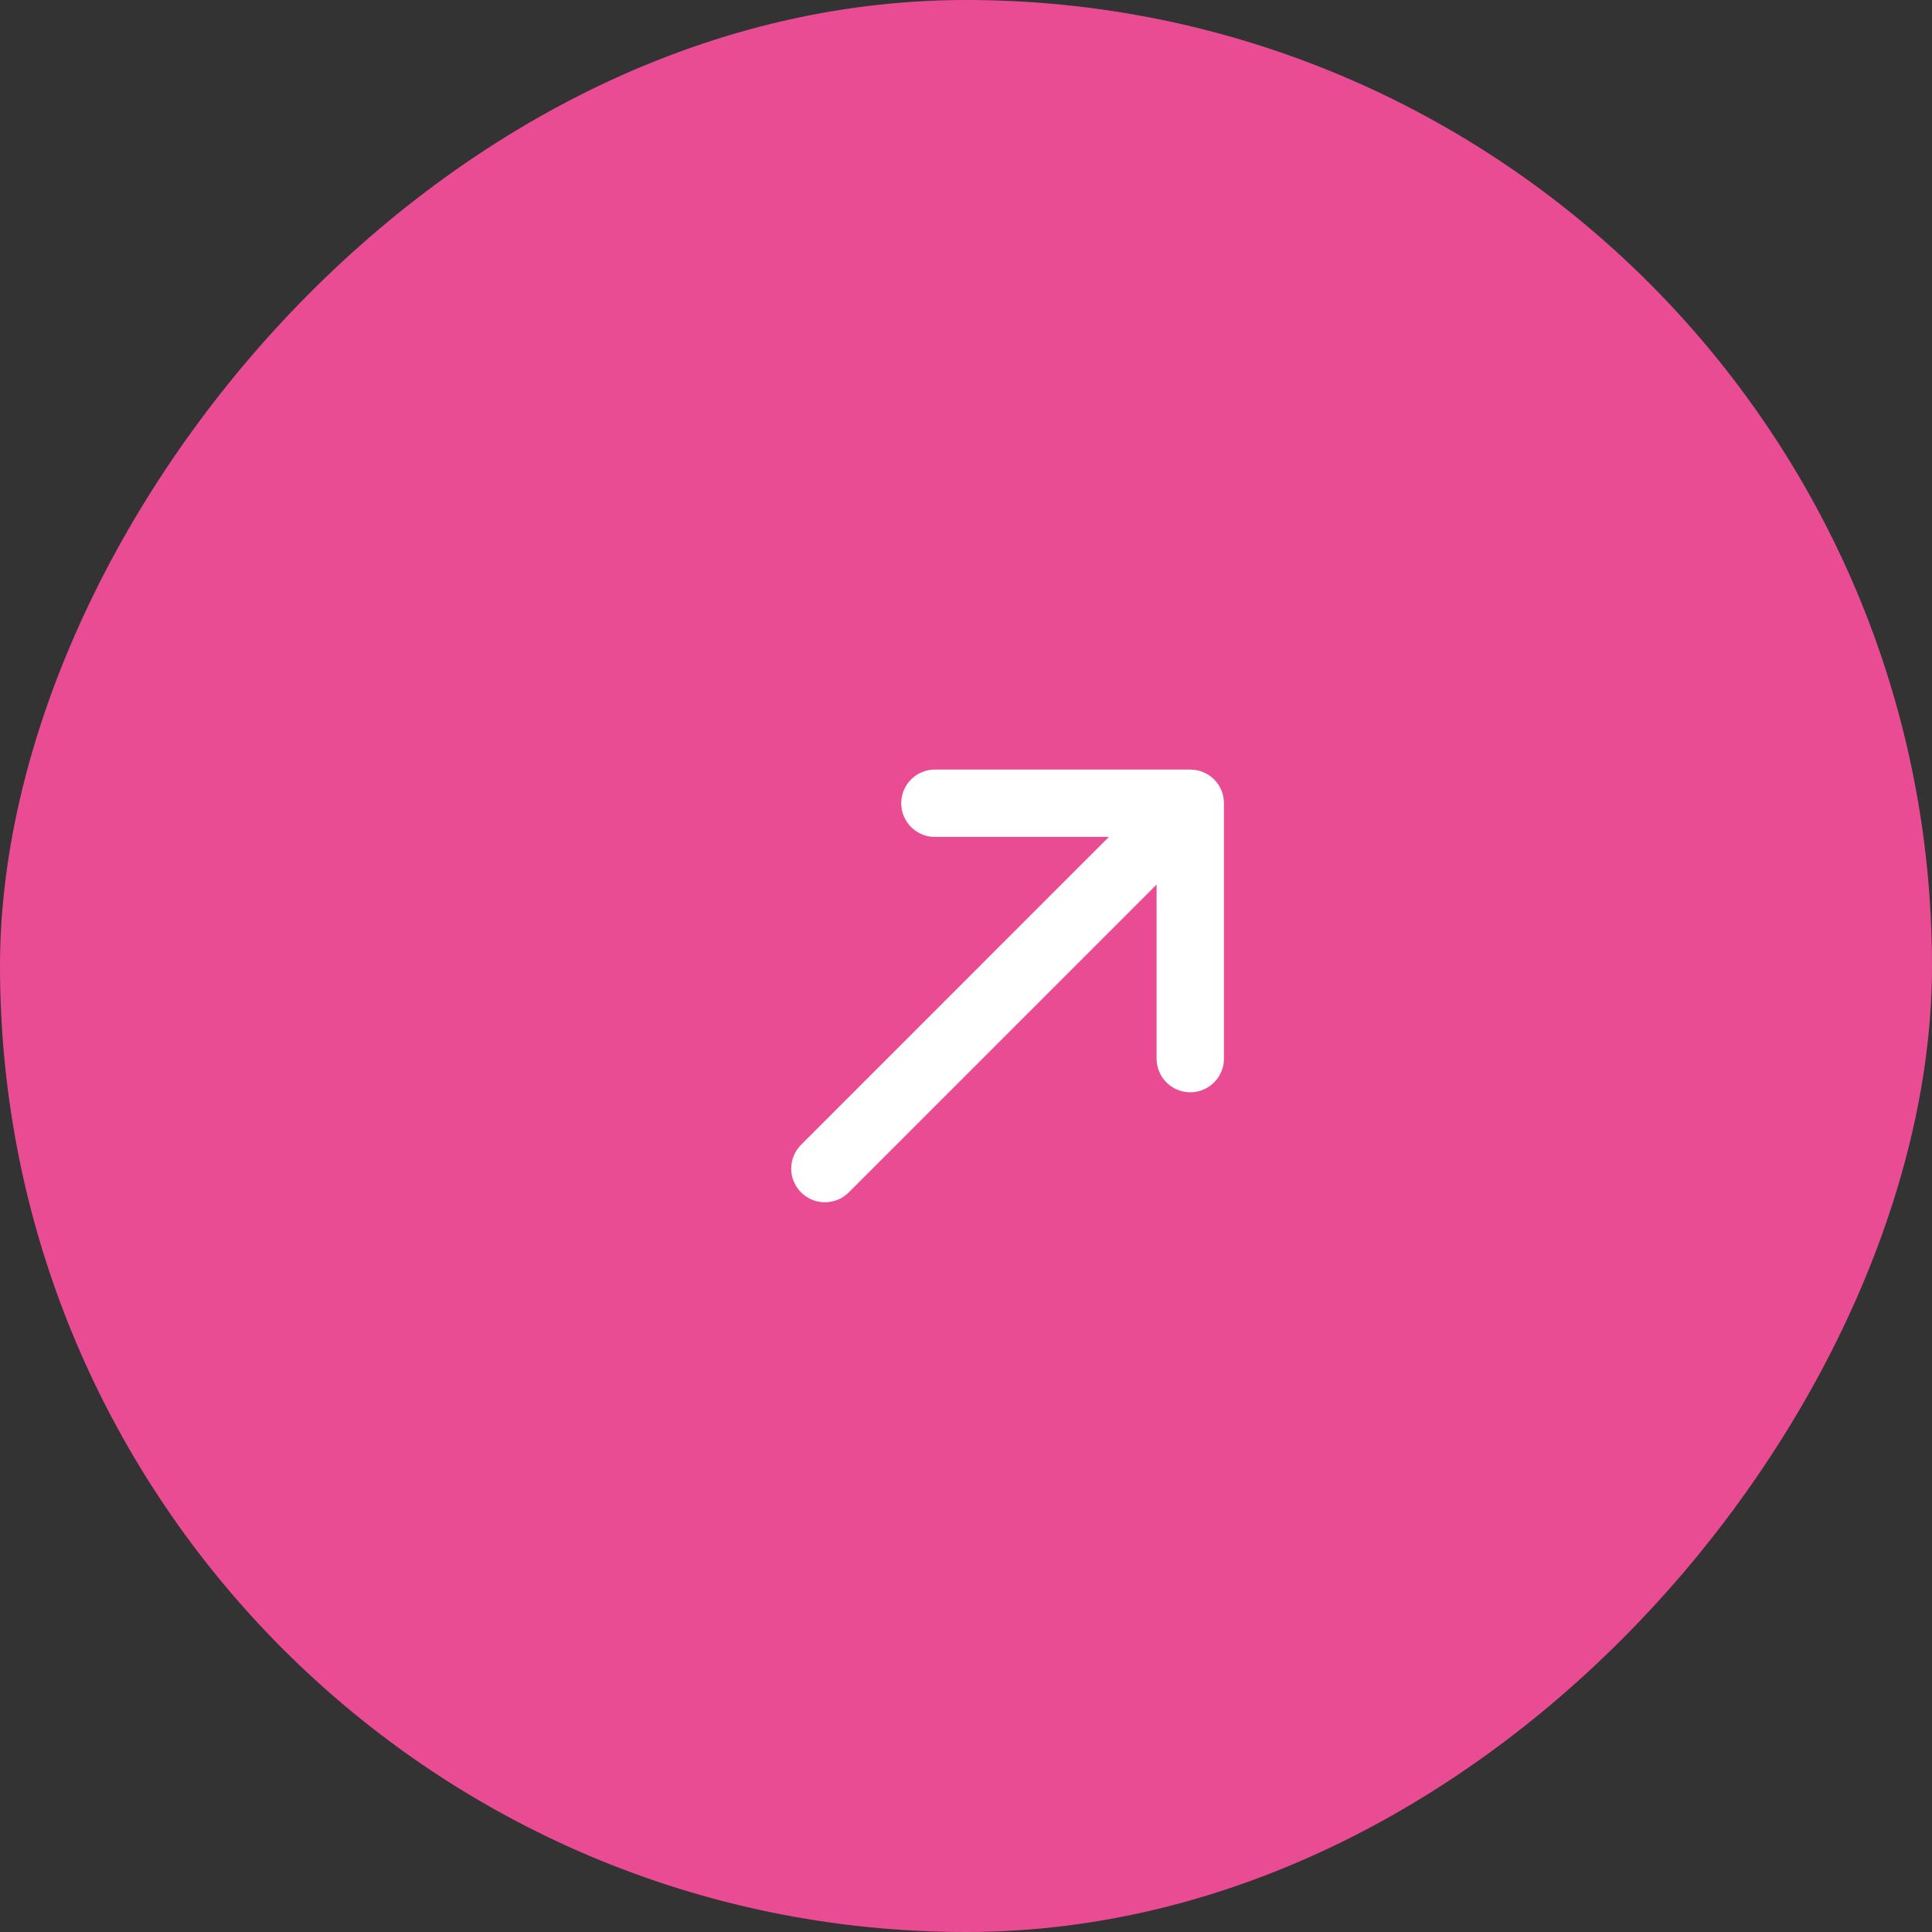 <?xml version="1.0" encoding="UTF-8"?> <svg xmlns="http://www.w3.org/2000/svg" width="40" height="40" viewBox="0 0 40 40" fill="none"><rect x="0" y="0" width="40" height="40" fill="#333333" stroke="none"/> <g clip-path="url(#clip0_44_501)"> <rect width="40" height="40" rx="20" transform="matrix(-1 0 0 1 40 0)" fill="#EA4C94"></rect> <path d="M19.381 17.327C19.288 17.331 19.194 17.315 19.107 17.282C19.019 17.248 18.939 17.197 18.872 17.132C18.805 17.067 18.751 16.989 18.714 16.903C18.678 16.817 18.659 16.724 18.659 16.63C18.659 16.537 18.678 16.444 18.714 16.358C18.751 16.271 18.805 16.193 18.872 16.128C18.939 16.063 19.019 16.012 19.107 15.979C19.194 15.945 19.288 15.93 19.381 15.933L24.643 15.933C24.735 15.933 24.826 15.951 24.91 15.986C24.995 16.021 25.072 16.072 25.137 16.137C25.201 16.201 25.253 16.279 25.288 16.363C25.323 16.448 25.341 16.539 25.34 16.63L25.34 21.892C25.344 21.986 25.328 22.079 25.295 22.167C25.261 22.254 25.21 22.334 25.145 22.401C25.08 22.469 25.002 22.523 24.916 22.559C24.83 22.596 24.737 22.615 24.643 22.615C24.55 22.615 24.457 22.596 24.371 22.559C24.284 22.523 24.206 22.469 24.141 22.401C24.076 22.334 24.025 22.254 23.992 22.167C23.958 22.079 23.943 21.986 23.946 21.892L23.946 18.314L17.572 24.688C17.441 24.819 17.264 24.892 17.079 24.892C16.894 24.892 16.716 24.819 16.586 24.688C16.455 24.557 16.381 24.38 16.381 24.195C16.381 24.009 16.455 23.832 16.586 23.701L22.959 17.327L19.381 17.327Z" fill="white"></path> <path d="M-0.068 35.327C-0.161 35.331 -0.255 35.315 -0.342 35.282C-0.43 35.248 -0.509 35.197 -0.577 35.132C-0.644 35.067 -0.698 34.989 -0.734 34.903C-0.771 34.817 -0.79 34.724 -0.79 34.63C-0.79 34.536 -0.771 34.444 -0.734 34.358C-0.698 34.271 -0.644 34.193 -0.577 34.128C-0.509 34.063 -0.43 34.012 -0.342 33.979C-0.255 33.945 -0.161 33.93 -0.068 33.933L5.195 33.933C5.286 33.933 5.377 33.951 5.462 33.986C5.546 34.021 5.623 34.072 5.688 34.137C5.753 34.202 5.804 34.279 5.839 34.363C5.874 34.448 5.892 34.539 5.892 34.63L5.892 39.892C5.895 39.986 5.88 40.079 5.846 40.167C5.812 40.254 5.762 40.334 5.697 40.401C5.631 40.469 5.553 40.523 5.467 40.559C5.381 40.596 5.288 40.615 5.195 40.615C5.101 40.615 5.008 40.596 4.922 40.559C4.836 40.523 4.758 40.469 4.693 40.401C4.628 40.334 4.577 40.254 4.543 40.167C4.51 40.079 4.494 39.986 4.497 39.892L4.497 36.314L-1.877 42.688C-2.007 42.819 -2.185 42.892 -2.37 42.892C-2.555 42.892 -2.732 42.819 -2.863 42.688C-2.994 42.557 -3.068 42.38 -3.068 42.195C-3.068 42.01 -2.994 41.832 -2.863 41.701L3.511 35.327L-0.068 35.327Z" fill="white"></path> <path d="M-1.068 34.327C-1.161 34.331 -1.255 34.315 -1.342 34.282C-1.43 34.248 -1.509 34.197 -1.577 34.132C-1.644 34.067 -1.698 33.989 -1.734 33.903C-1.771 33.817 -1.79 33.724 -1.79 33.63C-1.79 33.536 -1.771 33.444 -1.734 33.358C-1.698 33.271 -1.644 33.193 -1.577 33.128C-1.509 33.063 -1.43 33.012 -1.342 32.979C-1.255 32.945 -1.161 32.93 -1.068 32.933L4.195 32.933C4.286 32.933 4.377 32.951 4.462 32.986C4.546 33.021 4.623 33.072 4.688 33.137C4.753 33.202 4.804 33.279 4.839 33.363C4.874 33.448 4.892 33.539 4.892 33.63L4.892 38.892C4.895 38.986 4.88 39.079 4.846 39.167C4.812 39.254 4.762 39.334 4.697 39.401C4.631 39.469 4.553 39.523 4.467 39.559C4.381 39.596 4.288 39.615 4.195 39.615C4.101 39.615 4.008 39.596 3.922 39.559C3.836 39.523 3.758 39.469 3.693 39.401C3.628 39.334 3.577 39.254 3.543 39.167C3.51 39.079 3.494 38.986 3.497 38.892L3.497 35.314L-2.877 41.688C-3.007 41.819 -3.185 41.892 -3.37 41.892C-3.555 41.892 -3.732 41.819 -3.863 41.688C-3.994 41.557 -4.068 41.38 -4.068 41.195C-4.068 41.01 -3.994 40.832 -3.863 40.701L2.511 34.327L-1.068 34.327Z" fill="white"></path> </g> <defs> <clipPath id="clip0_44_501"> <rect width="40" height="40" rx="20" transform="matrix(-1 0 0 1 40 0)" fill="white"></rect> </clipPath> </defs> </svg> 